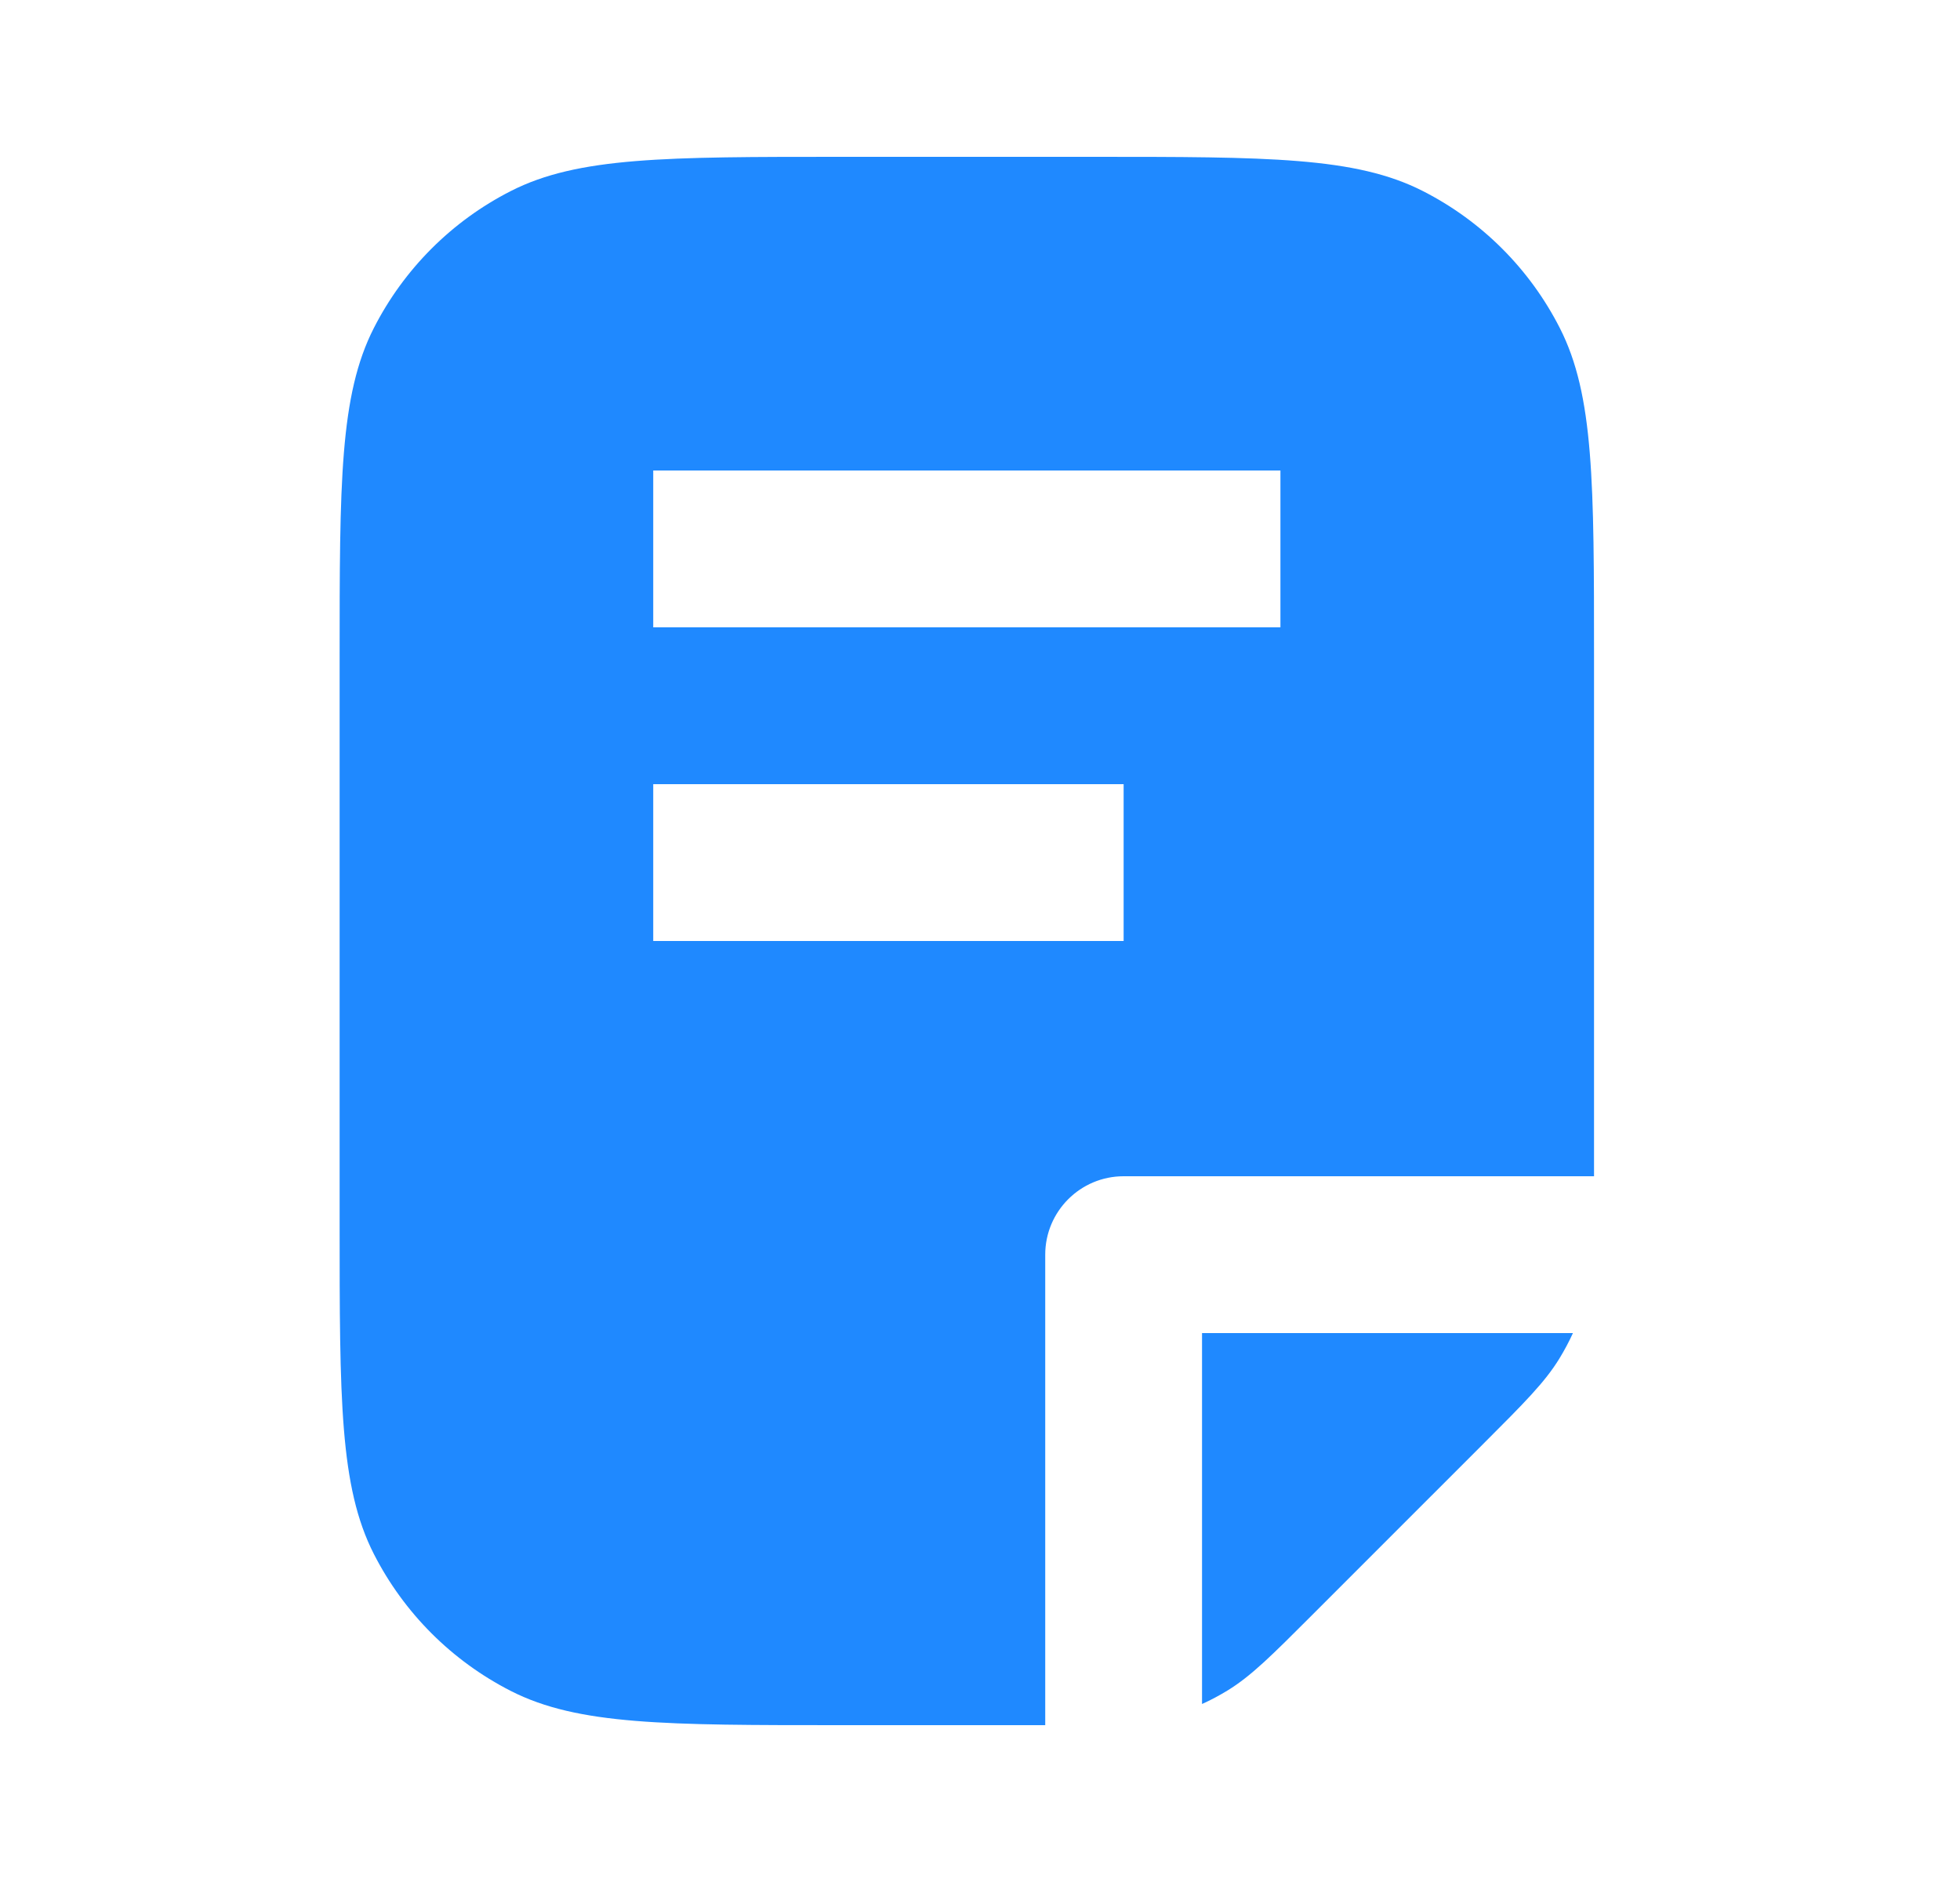 <?xml version="1.0" encoding="UTF-8"?> <svg xmlns="http://www.w3.org/2000/svg" width="25" height="24" viewBox="0 0 25 24" fill="none"><path fill-rule="evenodd" clip-rule="evenodd" d="M4.768 4.184C4.332 5.04 4.332 6.16 4.332 8.4V15.6C4.332 17.84 4.332 18.96 4.768 19.816C5.152 20.569 5.763 21.18 6.516 21.564C7.372 22 8.492 22 10.732 22H13.332V16C13.332 15.448 13.78 15 14.332 15H20.332V8.4C20.332 6.16 20.332 5.04 19.896 4.184C19.513 3.431 18.901 2.819 18.148 2.436C17.292 2 16.172 2 13.932 2H10.732C8.492 2 7.372 2 6.516 2.436C5.763 2.819 5.152 3.431 4.768 4.184ZM8.332 6H16.332V8H8.332V6ZM14.332 10H8.332V12H14.332V10Z" fill="#1F89FF"></path><path d="M20.063 17H15.332V21.73C15.444 21.68 15.552 21.622 15.657 21.558C15.96 21.372 16.219 21.113 16.738 20.594L18.926 18.406C19.445 17.887 19.704 17.628 19.89 17.325C19.954 17.22 20.012 17.112 20.063 17Z" fill="#1F89FF"></path></svg> 